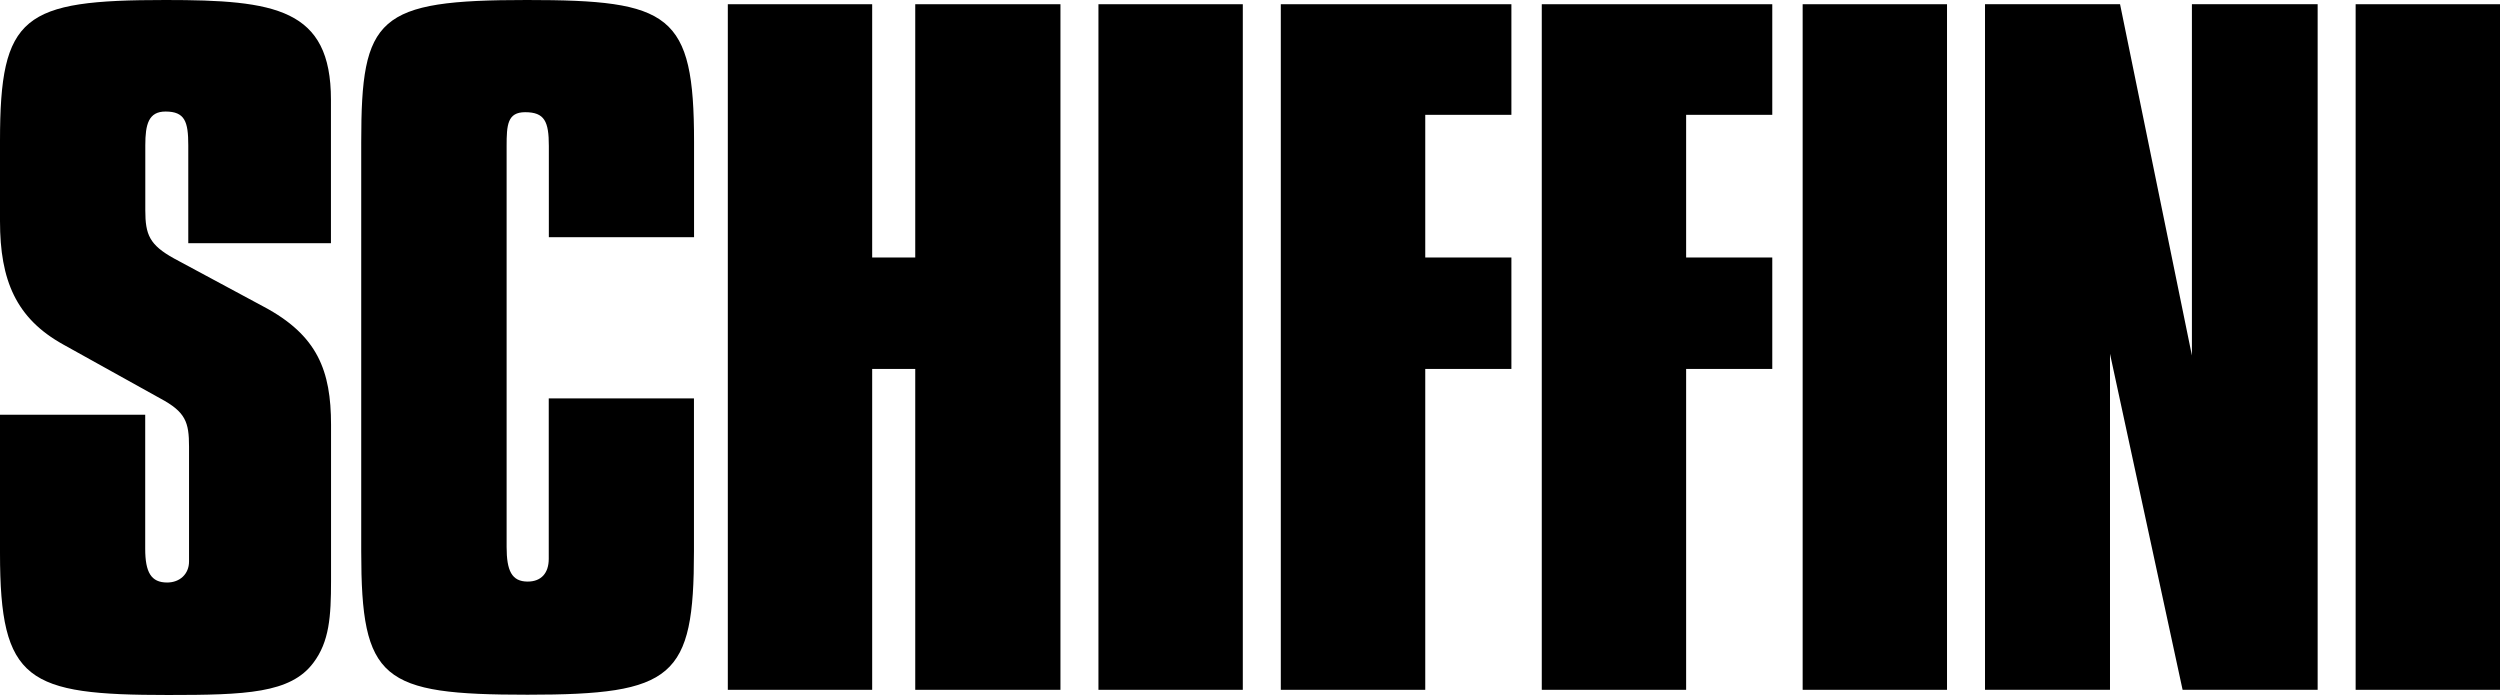 <?xml version="1.0" encoding="UTF-8"?> <svg xmlns="http://www.w3.org/2000/svg" id="Livello_2" data-name="Livello 2" viewBox="0 0 265.83 73.89"><g id="Livello_1-2" data-name="Livello 1"><g><path d="M15.44,44.08v14.27c0,2.51.63,3.59,2.33,3.59,1.35,0,2.33-.9,2.33-2.24v-12.21c0-2.6-.36-3.68-3.05-5.12l-10.33-5.74C1.71,33.85,0,29.81,0,23.52v-8.53C0,1.62,2.43,0,17.6,0,29.27,0,35.19.9,35.19,10.6v15.26h-15.17v-10.41c0-2.52-.36-3.59-2.42-3.59-1.8,0-2.15,1.35-2.15,3.59v6.91c0,2.6.45,3.68,3.05,5.12l9.52,5.12c5.75,3.05,7.18,6.82,7.18,12.57v16.61c0,3.77-.18,6.46-1.89,8.71-2.42,3.23-7.18,3.41-15.44,3.41-14.99,0-17.87-1.43-17.87-15.08v-14.72h15.44Z"></path><path d="M56.02,0c15.26,0,17.78,1.44,17.78,15.08v10.14h-15.44v-9.7c0-2.6-.45-3.59-2.52-3.59-1.88,0-1.97,1.35-1.97,3.59v42.64c0,2.52.54,3.68,2.24,3.68,1.44,0,2.24-.9,2.24-2.42v-17.06h15.44v16.25c0,13.47-2.15,15.26-17.69,15.26s-17.69-1.53-17.69-15.26V15.08c0-13.29,1.7-15.08,17.6-15.08"></path><polygon points="77.39 .45 92.74 .45 92.74 27.38 97.32 27.38 97.32 .45 112.76 .45 112.76 73.35 97.32 73.35 97.32 39.23 92.74 39.23 92.74 73.35 77.39 73.35 77.39 .45"></polygon><rect x="116.8" y=".45" width="15.35" height="72.9"></rect><polygon points="136.19 .45 160.71 .45 160.71 12.21 151.55 12.21 151.55 27.38 160.71 27.38 160.71 39.23 151.55 39.23 151.55 73.35 136.19 73.35 136.19 .45"></polygon><polygon points="163.94 .45 188.45 .45 188.45 12.21 179.29 12.21 179.29 27.38 188.45 27.38 188.45 39.23 179.29 39.23 179.29 73.35 163.94 73.35 163.94 .45"></polygon><rect x="191.68" y=".45" width="15.35" height="72.9"></rect><polygon points="211.07 .45 225.43 .45 233.07 37.8 233.07 .45 246.44 .45 246.44 73.35 232.08 73.35 224.36 37.62 224.36 73.35 211.07 73.35 211.07 .45"></polygon><rect x="250.48" y=".45" width="15.35" height="72.9"></rect></g></g></svg> 